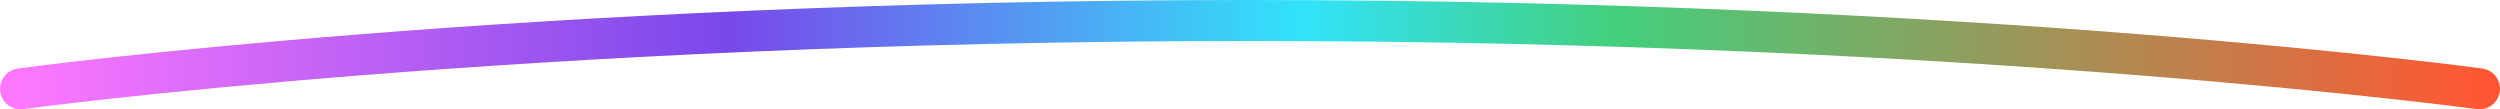 <svg xmlns="http://www.w3.org/2000/svg" xmlns:xlink="http://www.w3.org/1999/xlink" width="732" height="32" viewBox="0 0 732 32" fill="none">
<path    stroke="url(#linear_border_0_82_0)" stroke-width="12"  stroke-linecap="round"  d="M6 26C6 26 153 6 366 6C579 6 726 26 726 26">
</path>
<defs>
<linearGradient id="linear_border_0_82_0" x1="6" y1="16" x2="726" y2="16" gradientUnits="userSpaceOnUse">
<stop offset="0" stop-color="#FD78FF"  />
<stop offset="0.288" stop-color="#7948EA"  />
<stop offset="0.521" stop-color="#32E3FA"  />
<stop offset="0.649" stop-color="#43CF7C"  />
<stop offset="1" stop-color="#FF5733"  />
</linearGradient>
</defs>
</svg>

